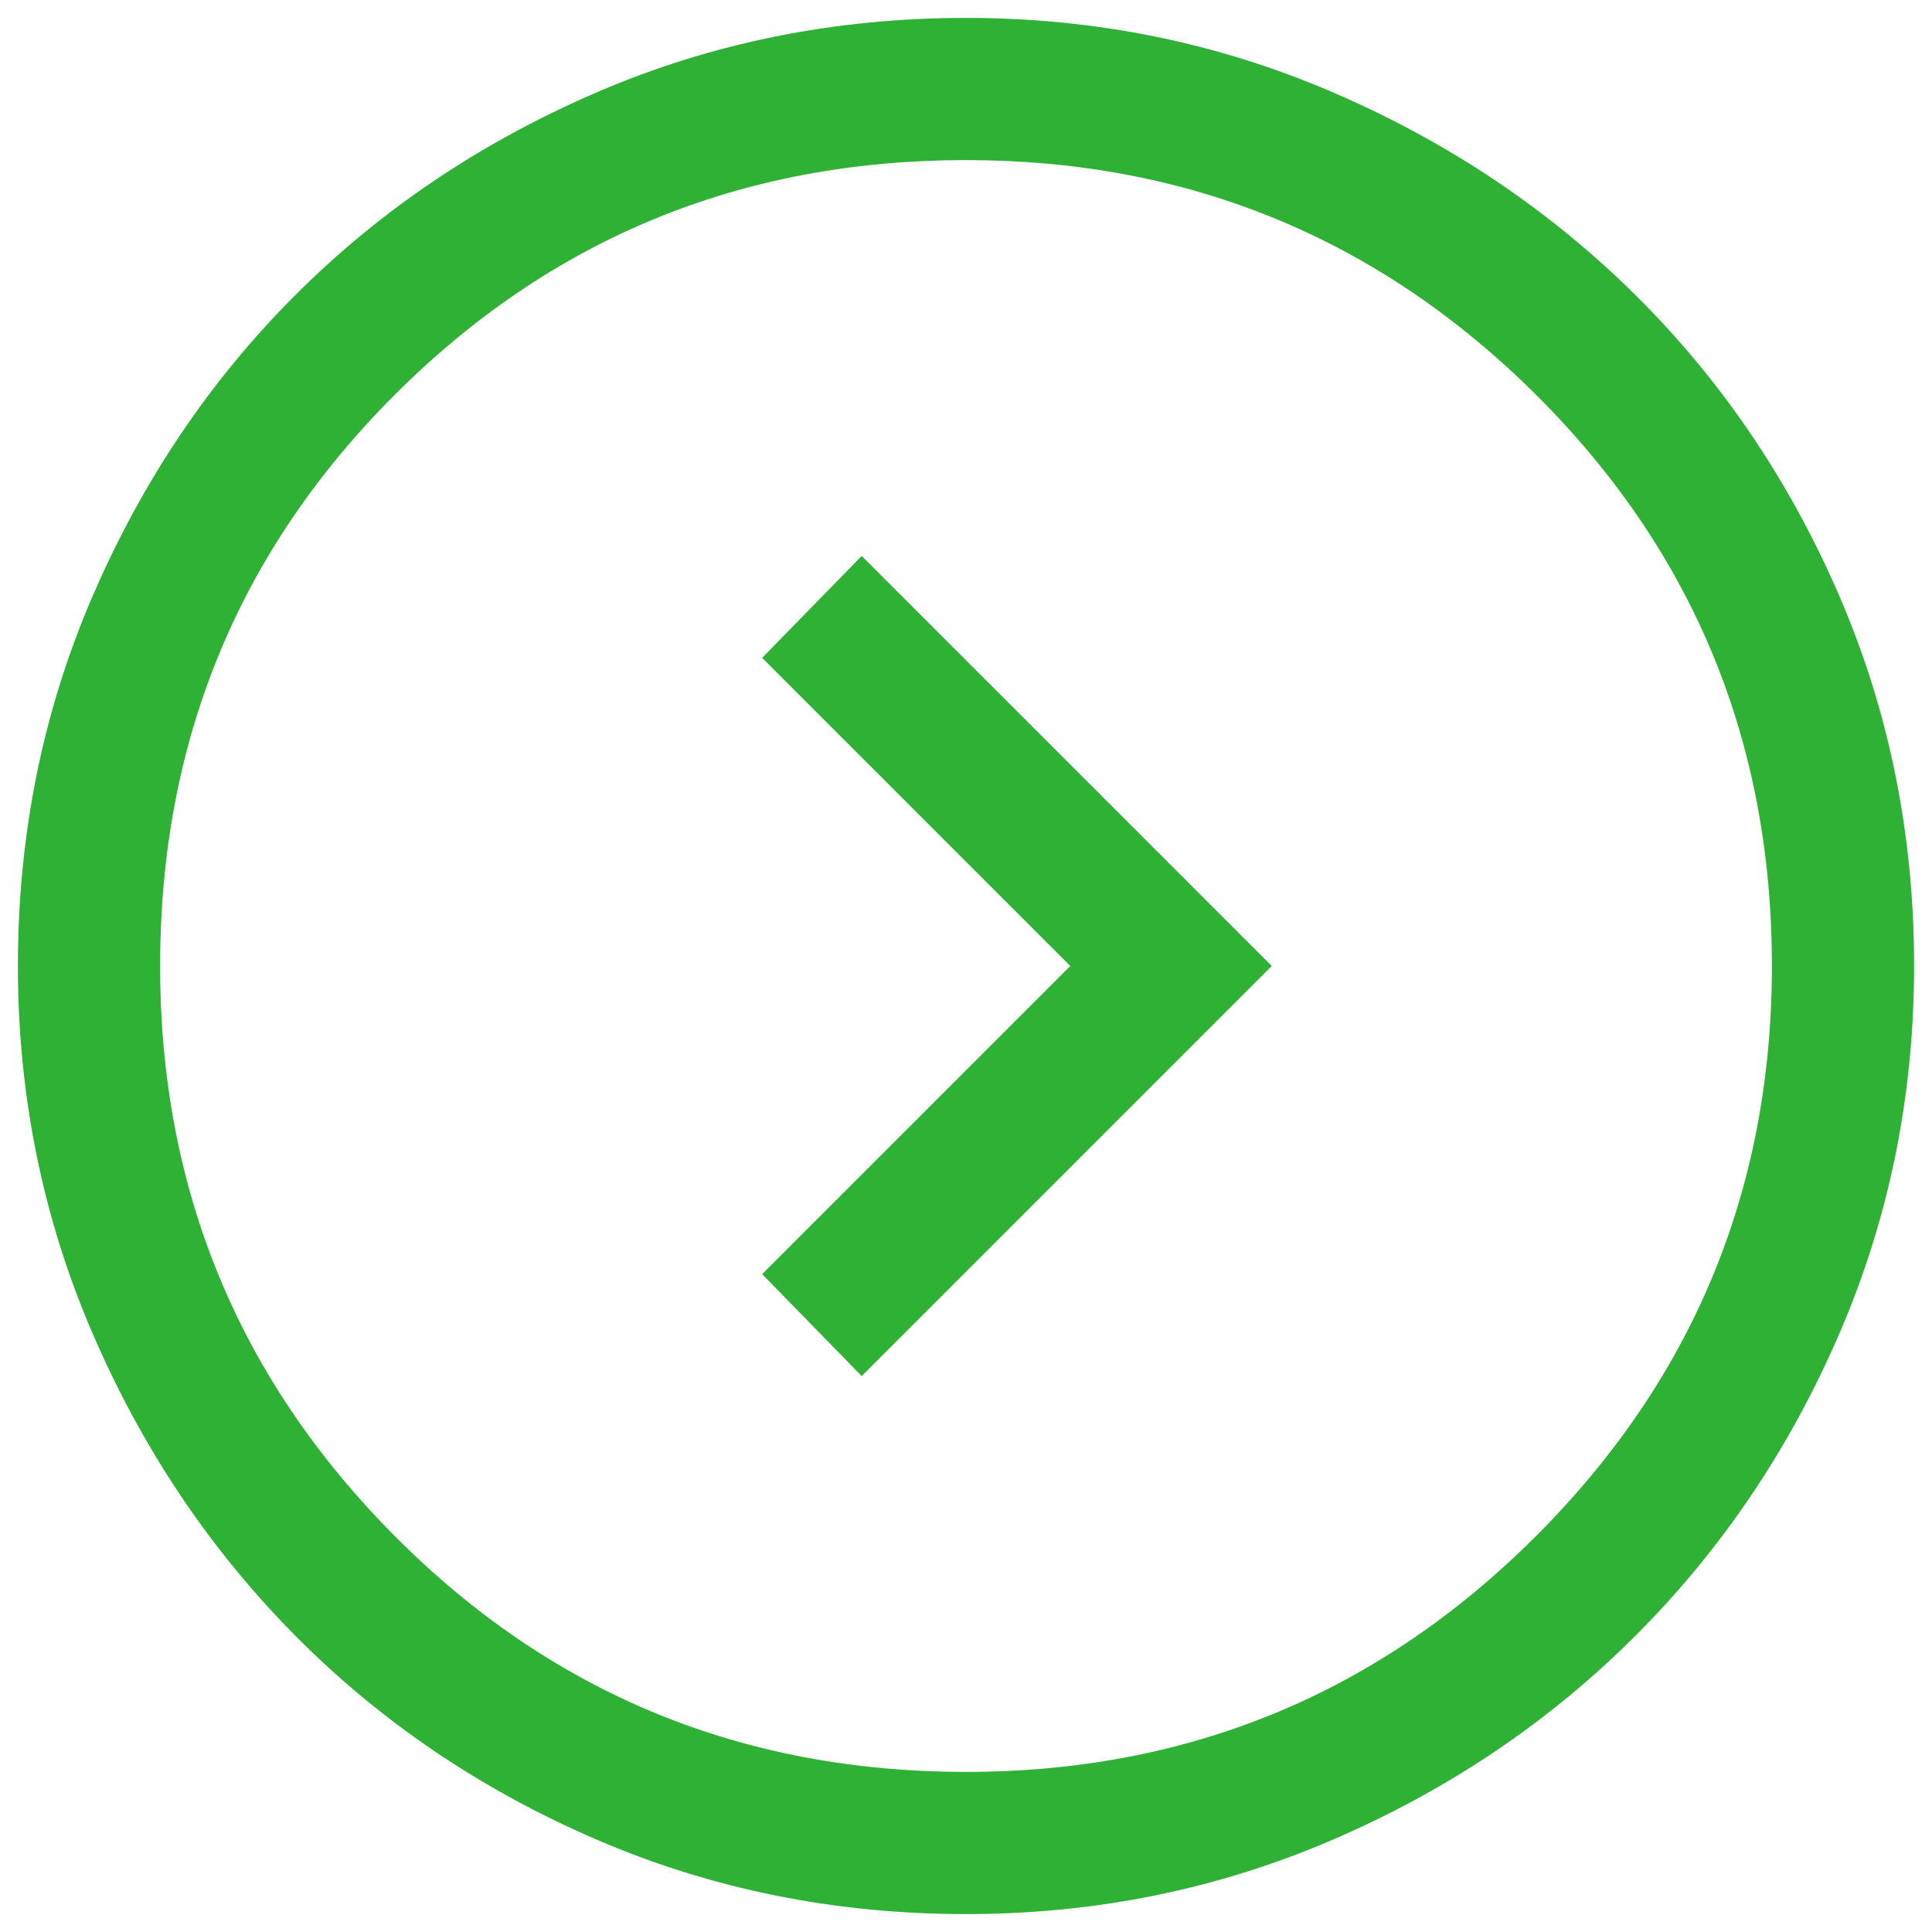 <svg width="45" height="45" viewBox="0 0 45 45" fill="none" xmlns="http://www.w3.org/2000/svg">
<path d="M29.622 22.5L20.071 12.949L17.752 15.323L24.929 22.5L17.752 29.677L20.071 32.051L29.622 22.5ZM44.583 22.5C44.583 25.518 44.004 28.37 42.844 31.057C41.685 33.744 40.102 36.09 38.096 38.096C36.09 40.102 33.744 41.685 31.057 42.844C28.37 44.004 25.518 44.583 22.5 44.583C19.445 44.583 16.574 44.004 13.887 42.844C11.2 41.685 8.863 40.102 6.876 38.096C4.888 36.09 3.315 33.744 2.156 31.057C0.996 28.37 0.417 25.518 0.417 22.5C0.417 19.445 0.996 16.574 2.156 13.887C3.315 11.201 4.888 8.863 6.876 6.876C8.863 4.888 11.2 3.315 13.887 2.156C16.574 0.996 19.445 0.417 22.5 0.417C25.518 0.417 28.37 0.996 31.057 2.156C33.744 3.315 36.09 4.888 38.096 6.876C40.102 8.863 41.685 11.201 42.844 13.887C44.004 16.574 44.583 19.445 44.583 22.5ZM41.271 22.5C41.271 17.273 39.44 12.838 35.777 9.195C32.115 5.551 27.689 3.729 22.5 3.729C17.273 3.729 12.838 5.551 9.195 9.195C5.551 12.838 3.729 17.273 3.729 22.5C3.729 27.689 5.551 32.115 9.195 35.778C12.838 39.44 17.273 41.271 22.5 41.271C27.689 41.271 32.115 39.44 35.777 35.778C39.44 32.115 41.271 27.689 41.271 22.5Z" fill="#2EB135"/>
</svg>
